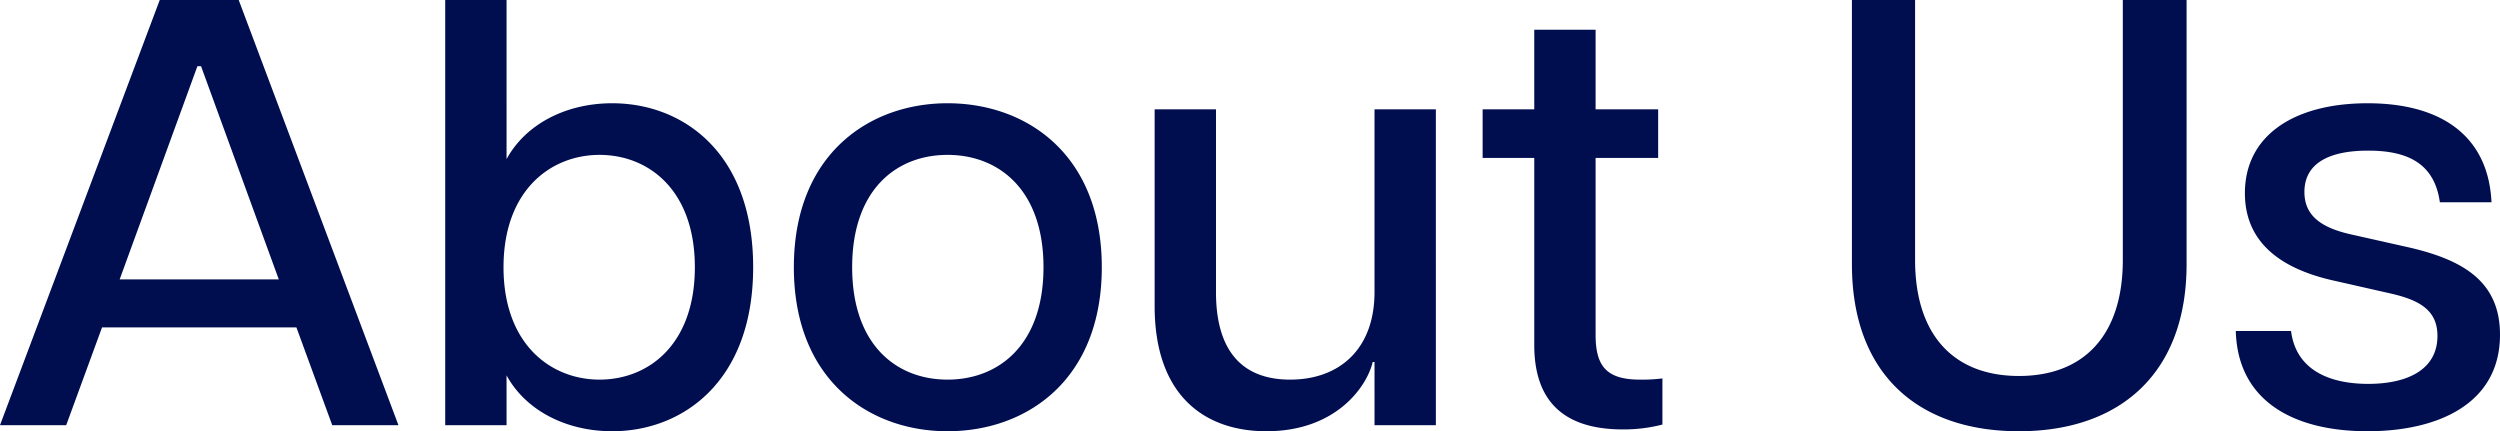 <svg id="mb_title_aboutus" xmlns="http://www.w3.org/2000/svg" width="329.28" height="56.801" viewBox="0 0 329.28 56.801">
  <path id="パス_2364" data-name="パス 2364" d="M1.68,0H10.4l4.72-12.88h25.6L45.44,0h8.72L33.12-56H22.72ZM17.44-19.2,27.68-47.28h.48L38.4-19.2ZM82.32.8c9.28,0,18.56-6.56,18.56-21.6,0-15.12-9.28-21.6-18.56-21.6-6.16,0-11.44,2.8-13.92,7.36V-56H60.32V0H68.4V-6.56C70.88-2,76.16.8,82.32.8ZM80.64-6C74.24-6,68-10.64,68-20.8s6.24-14.8,12.64-14.8c6.48,0,12.56,4.64,12.56,14.8S87.12-6,80.64-6ZM126.48.8c10.4,0,20.32-6.72,20.32-21.6s-9.92-21.6-20.32-21.6c-10.32,0-20.24,6.72-20.24,21.6S116.16.8,126.48.8Zm0-6.8c-6.72,0-12.56-4.56-12.56-14.8s5.84-14.8,12.56-14.8,12.64,4.56,12.64,14.8S133.2-6,126.48-6Zm35.36-11.52V-41.6h-8.08v25.92C153.76-3.92,160.32.8,168.48.8c9.28,0,13.28-6,14-9.12h.24V0h8.08V-41.6h-8.08v24.08C182.72-10.08,178.16-6,171.6-6S161.84-10.08,161.84-17.52ZM215.44.56a20.555,20.555,0,0,0,5.2-.64V-6.16a20.441,20.441,0,0,1-2.96.16c-4.48,0-5.84-1.84-5.84-5.92V-35.2h8.24v-6.4h-8.24V-52.08h-8.08V-41.6h-6.8v6.4h6.8v24.64C203.76-2.4,208.48.56,215.44.56ZM267.6.8c13.28,0,22.08-7.6,22.08-22V-56h-8.4v34.24c0,9.92-5.12,15.28-13.68,15.28s-13.68-5.36-13.68-15.28V-56H245.6v34.8C245.6-6.8,254.24.8,267.6.8Zm45.92,0c9.12,0,17.44-3.52,17.44-12.72,0-7.12-5.04-9.84-11.76-11.44l-7.84-1.76c-4.32-.96-6.16-2.72-6.16-5.6,0-3.6,2.96-5.44,8.4-5.44,5.2,0,8.72,1.68,9.44,6.8h6.8c-.4-8.56-6.4-13.04-16.32-13.04-9.68,0-16.16,4.24-16.16,11.84,0,5.6,3.52,9.6,11.36,11.44l7.76,1.76c3.92.88,6.24,2.24,6.24,5.6,0,4.48-4,6.32-9.12,6.32s-9.52-1.84-10.16-6.96h-7.28C296.4-3.36,303.52.8,313.52.8Z" transform="translate(-1.68 56)" fill="#000e50"/>
</svg>
